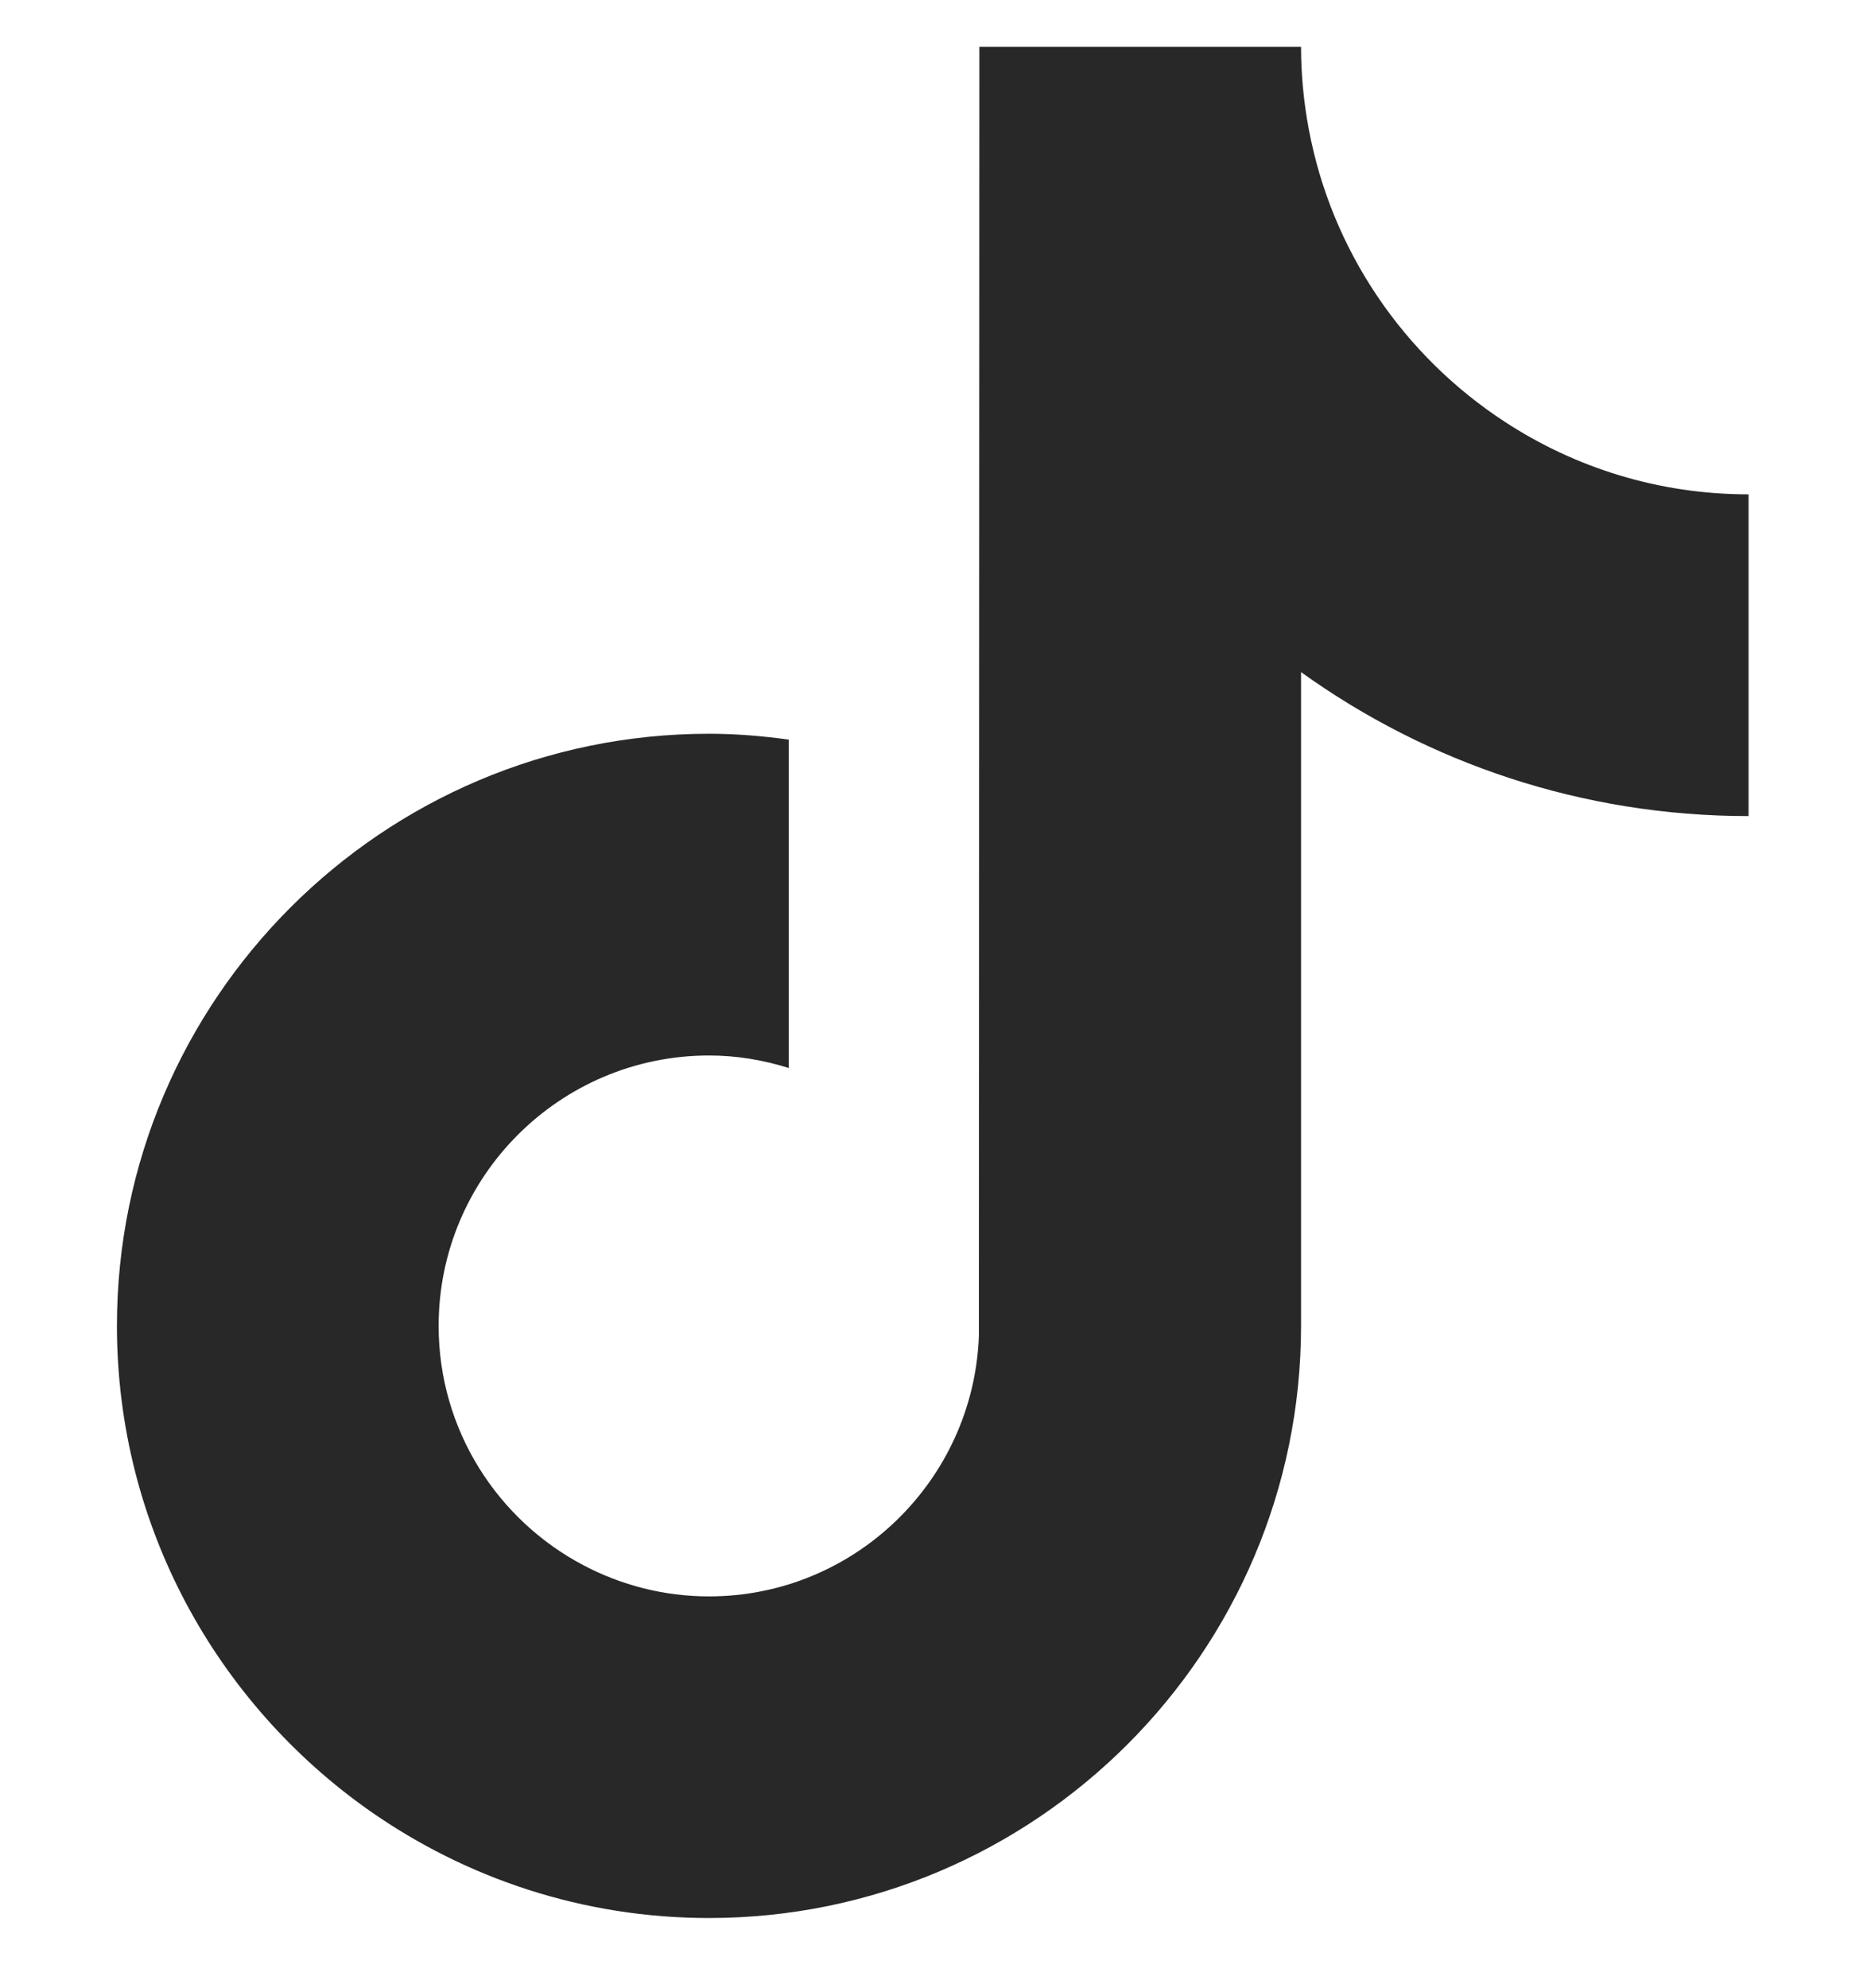 <?xml version="1.0" encoding="utf-8"?>
<svg xmlns="http://www.w3.org/2000/svg" width="16" height="17" viewBox="0 0 16 17" fill="none">
<g id="TikTok" clip-path="url(#clip0_18427_7383)">
<path id="TikTok_2" d="M12.869 3.607C12.007 3.045 11.385 2.146 11.191 1.098C11.149 0.872 11.126 0.639 11.126 0.4H8.375L8.371 11.425C8.324 12.659 7.308 13.65 6.063 13.65C5.676 13.65 5.311 13.553 4.99 13.384C4.254 12.997 3.751 12.225 3.751 11.337C3.751 10.062 4.788 9.025 6.063 9.025C6.301 9.025 6.529 9.064 6.745 9.132V6.324C6.521 6.293 6.294 6.274 6.063 6.274C3.271 6.274 1 8.546 1 11.337C1 13.05 1.856 14.566 3.161 15.483C3.984 16.06 4.984 16.4 6.063 16.4C8.855 16.4 11.126 14.129 11.126 11.337V5.747C12.205 6.522 13.527 6.978 14.953 6.978V4.227C14.184 4.227 13.469 3.999 12.869 3.607Z" fill="#282828"/>
</g>
<defs>
<clipPath id="clip0_18427_7383">
<rect width="16" height="16" fill="white" transform="translate(0 0.4)"/>
</clipPath>
</defs>
</svg>